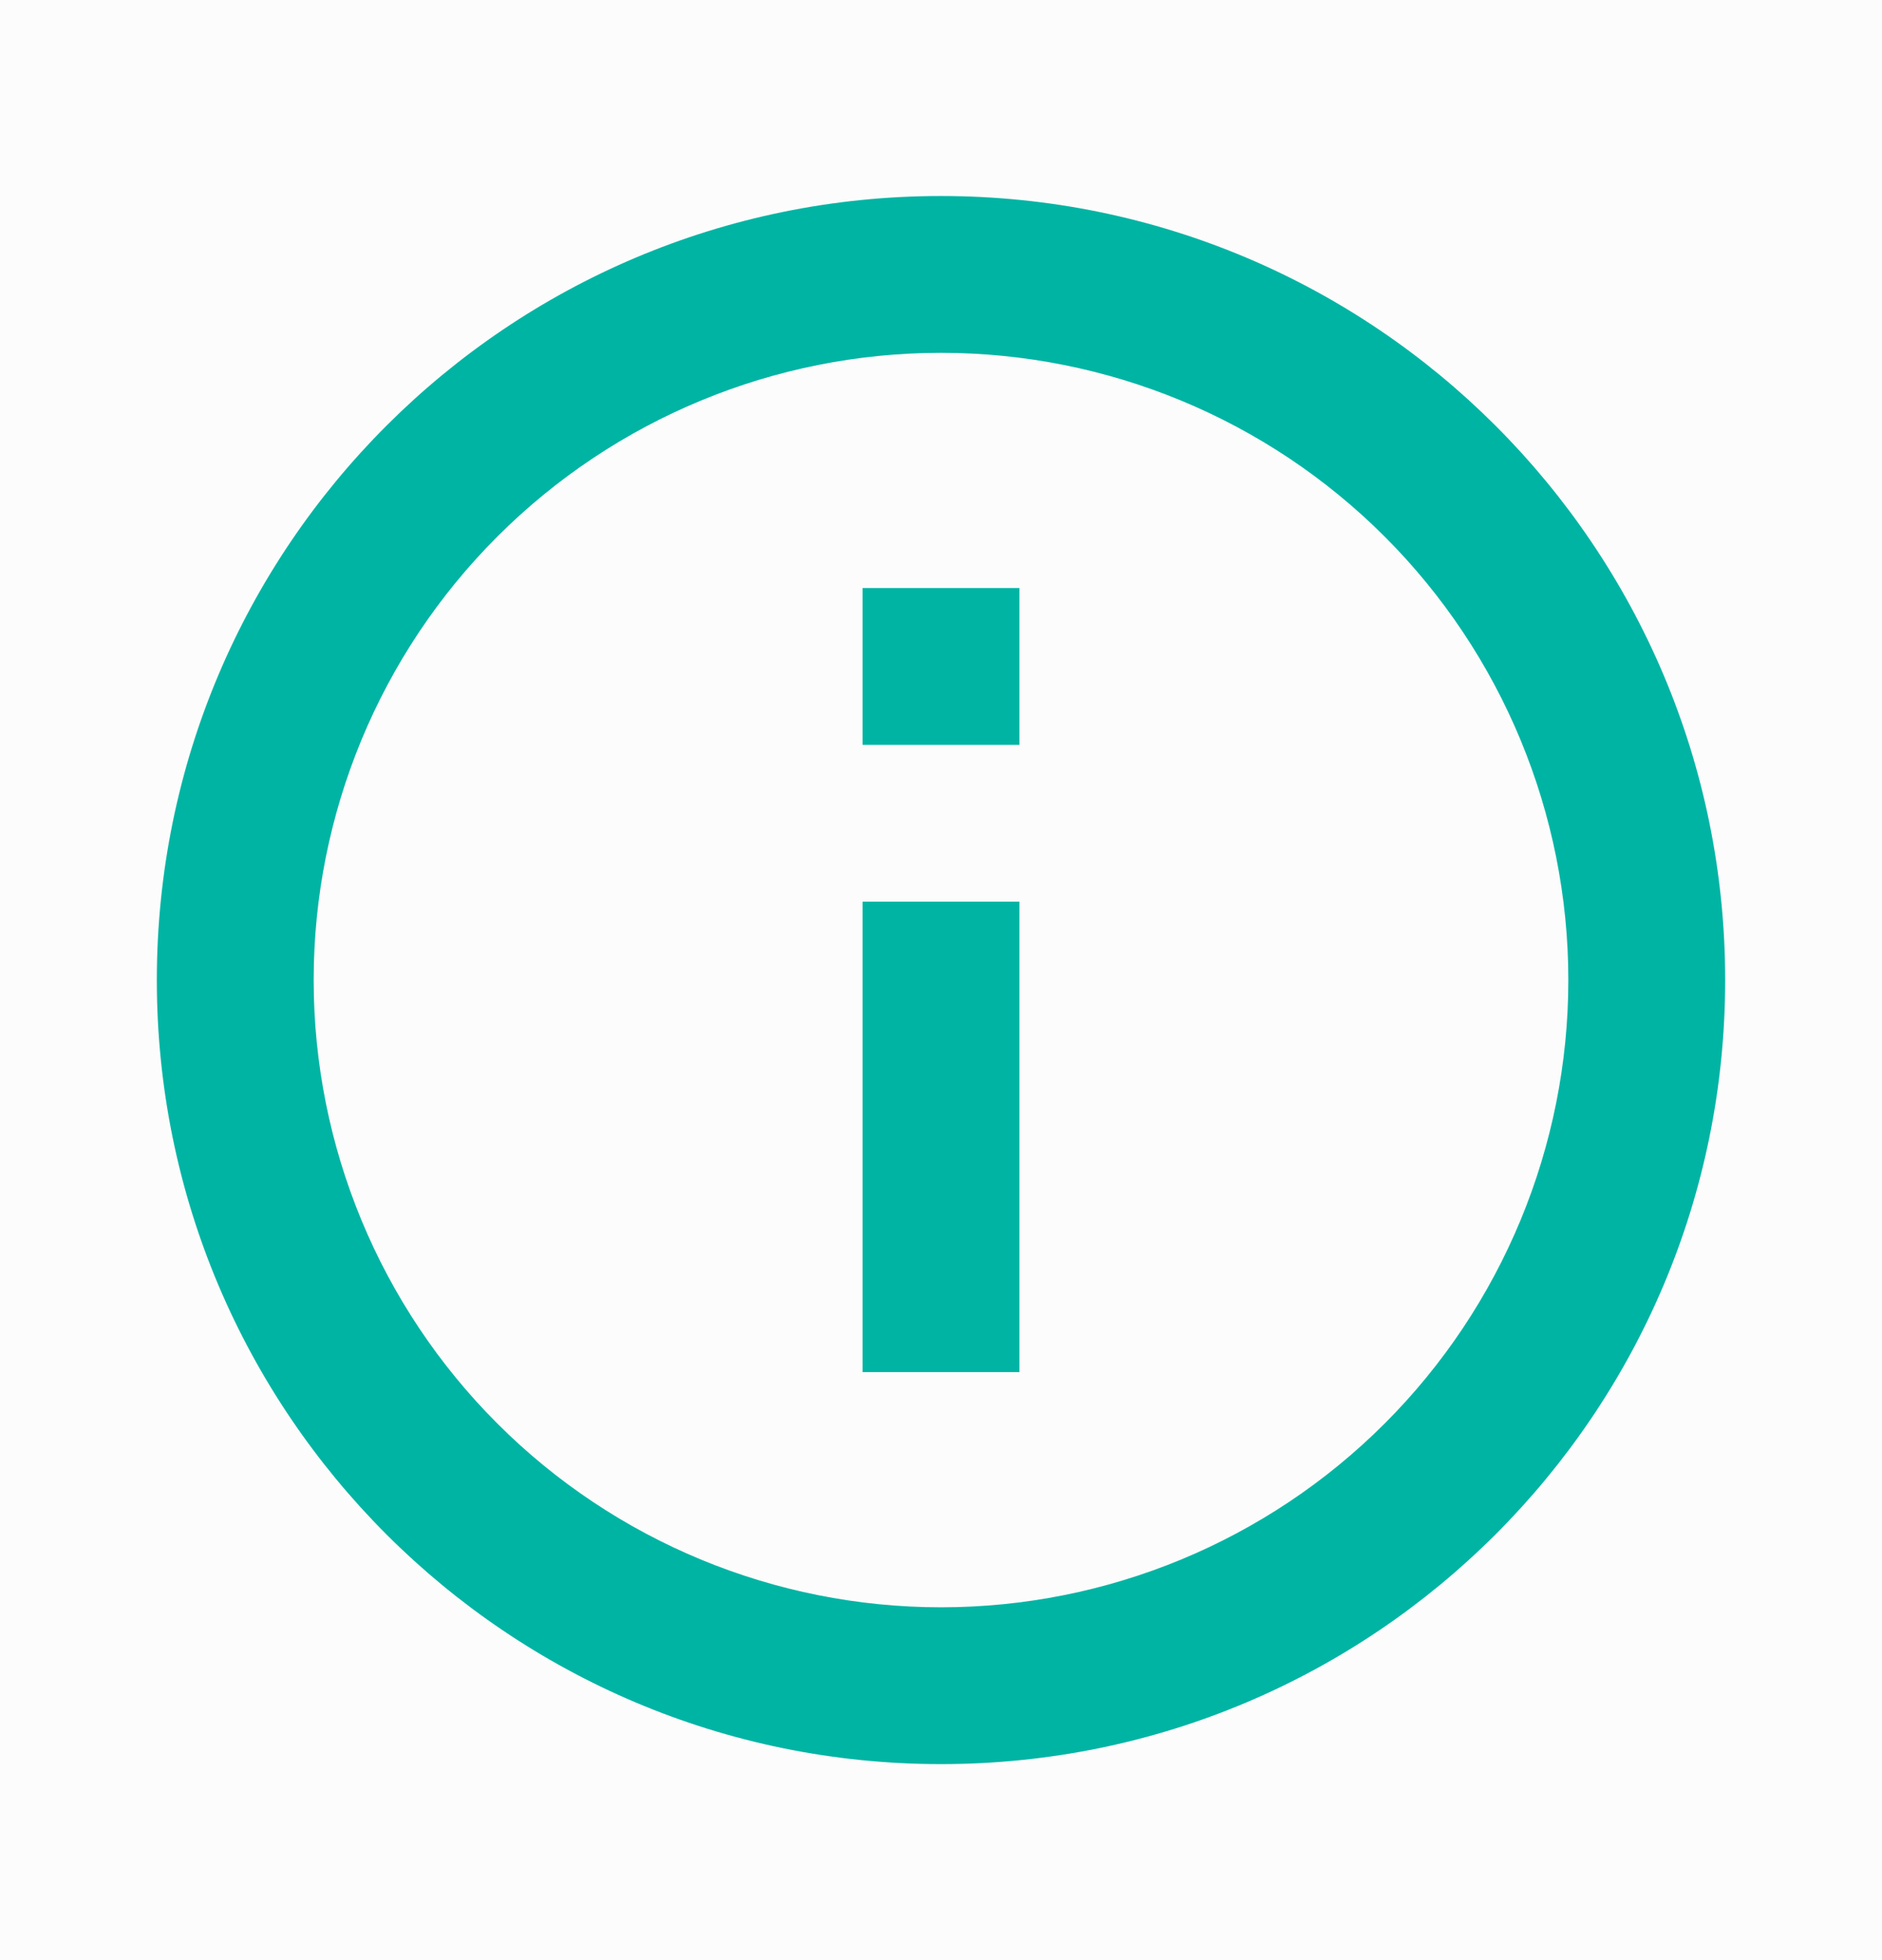 <svg width="24" height="25" viewBox="0 0 24 25" fill="none" xmlns="http://www.w3.org/2000/svg">
<rect width="24" height="25" fill="#F5F5F5"/>
<g id="(1920) &#208;&#159;&#208;&#181;&#209;&#128;&#208;&#181;&#208;&#178;&#208;&#190;&#208;&#183;&#208;&#186;&#208;&#184; -&#62; &#208;&#159;&#208;&#190; &#208;&#160;&#208;&#190;&#209;&#129;&#209;&#129;&#208;&#184;&#208;&#184;" clip-path="url(#clip0_0_1)">
<rect width="1920" height="2690" transform="translate(-1208 -737)" fill="#FCFCFC"/>
<g id="Group 33691">
<g id="Group 33687">
<g id="Frame 13">
<g id="Frame 33690">
<g id="info" clip-path="url(#clip1_0_1)">
<g id="Group">
<path id="Vector" d="M12 22.5C6.477 22.5 2 18.023 2 12.5C2 6.977 6.477 2.5 12 2.5C17.523 2.5 22 6.977 22 12.5C22 18.023 17.523 22.5 12 22.5ZM12 20.5C14.122 20.5 16.157 19.657 17.657 18.157C19.157 16.657 20 14.622 20 12.5C20 10.378 19.157 8.343 17.657 6.843C16.157 5.343 14.122 4.5 12 4.5C9.878 4.5 7.843 5.343 6.343 6.843C4.843 8.343 4 10.378 4 12.5C4 14.622 4.843 16.657 6.343 18.157C7.843 19.657 9.878 20.5 12 20.5ZM11 7.5H13V9.5H11V7.5ZM11 11.5H13V17.5H11V11.5Z" fill="#00B4A4"/>
</g>
</g>
</g>
</g>
</g>
</g>
</g>
<defs>
<clipPath id="clip0_0_1">
<rect width="1920" height="2690" fill="white" transform="translate(-1208 -737)"/>
</clipPath>
<clipPath id="clip1_0_1">
<rect width="24" height="24" fill="white" transform="translate(0 0.5)"/>
</clipPath>
</defs>
</svg>
